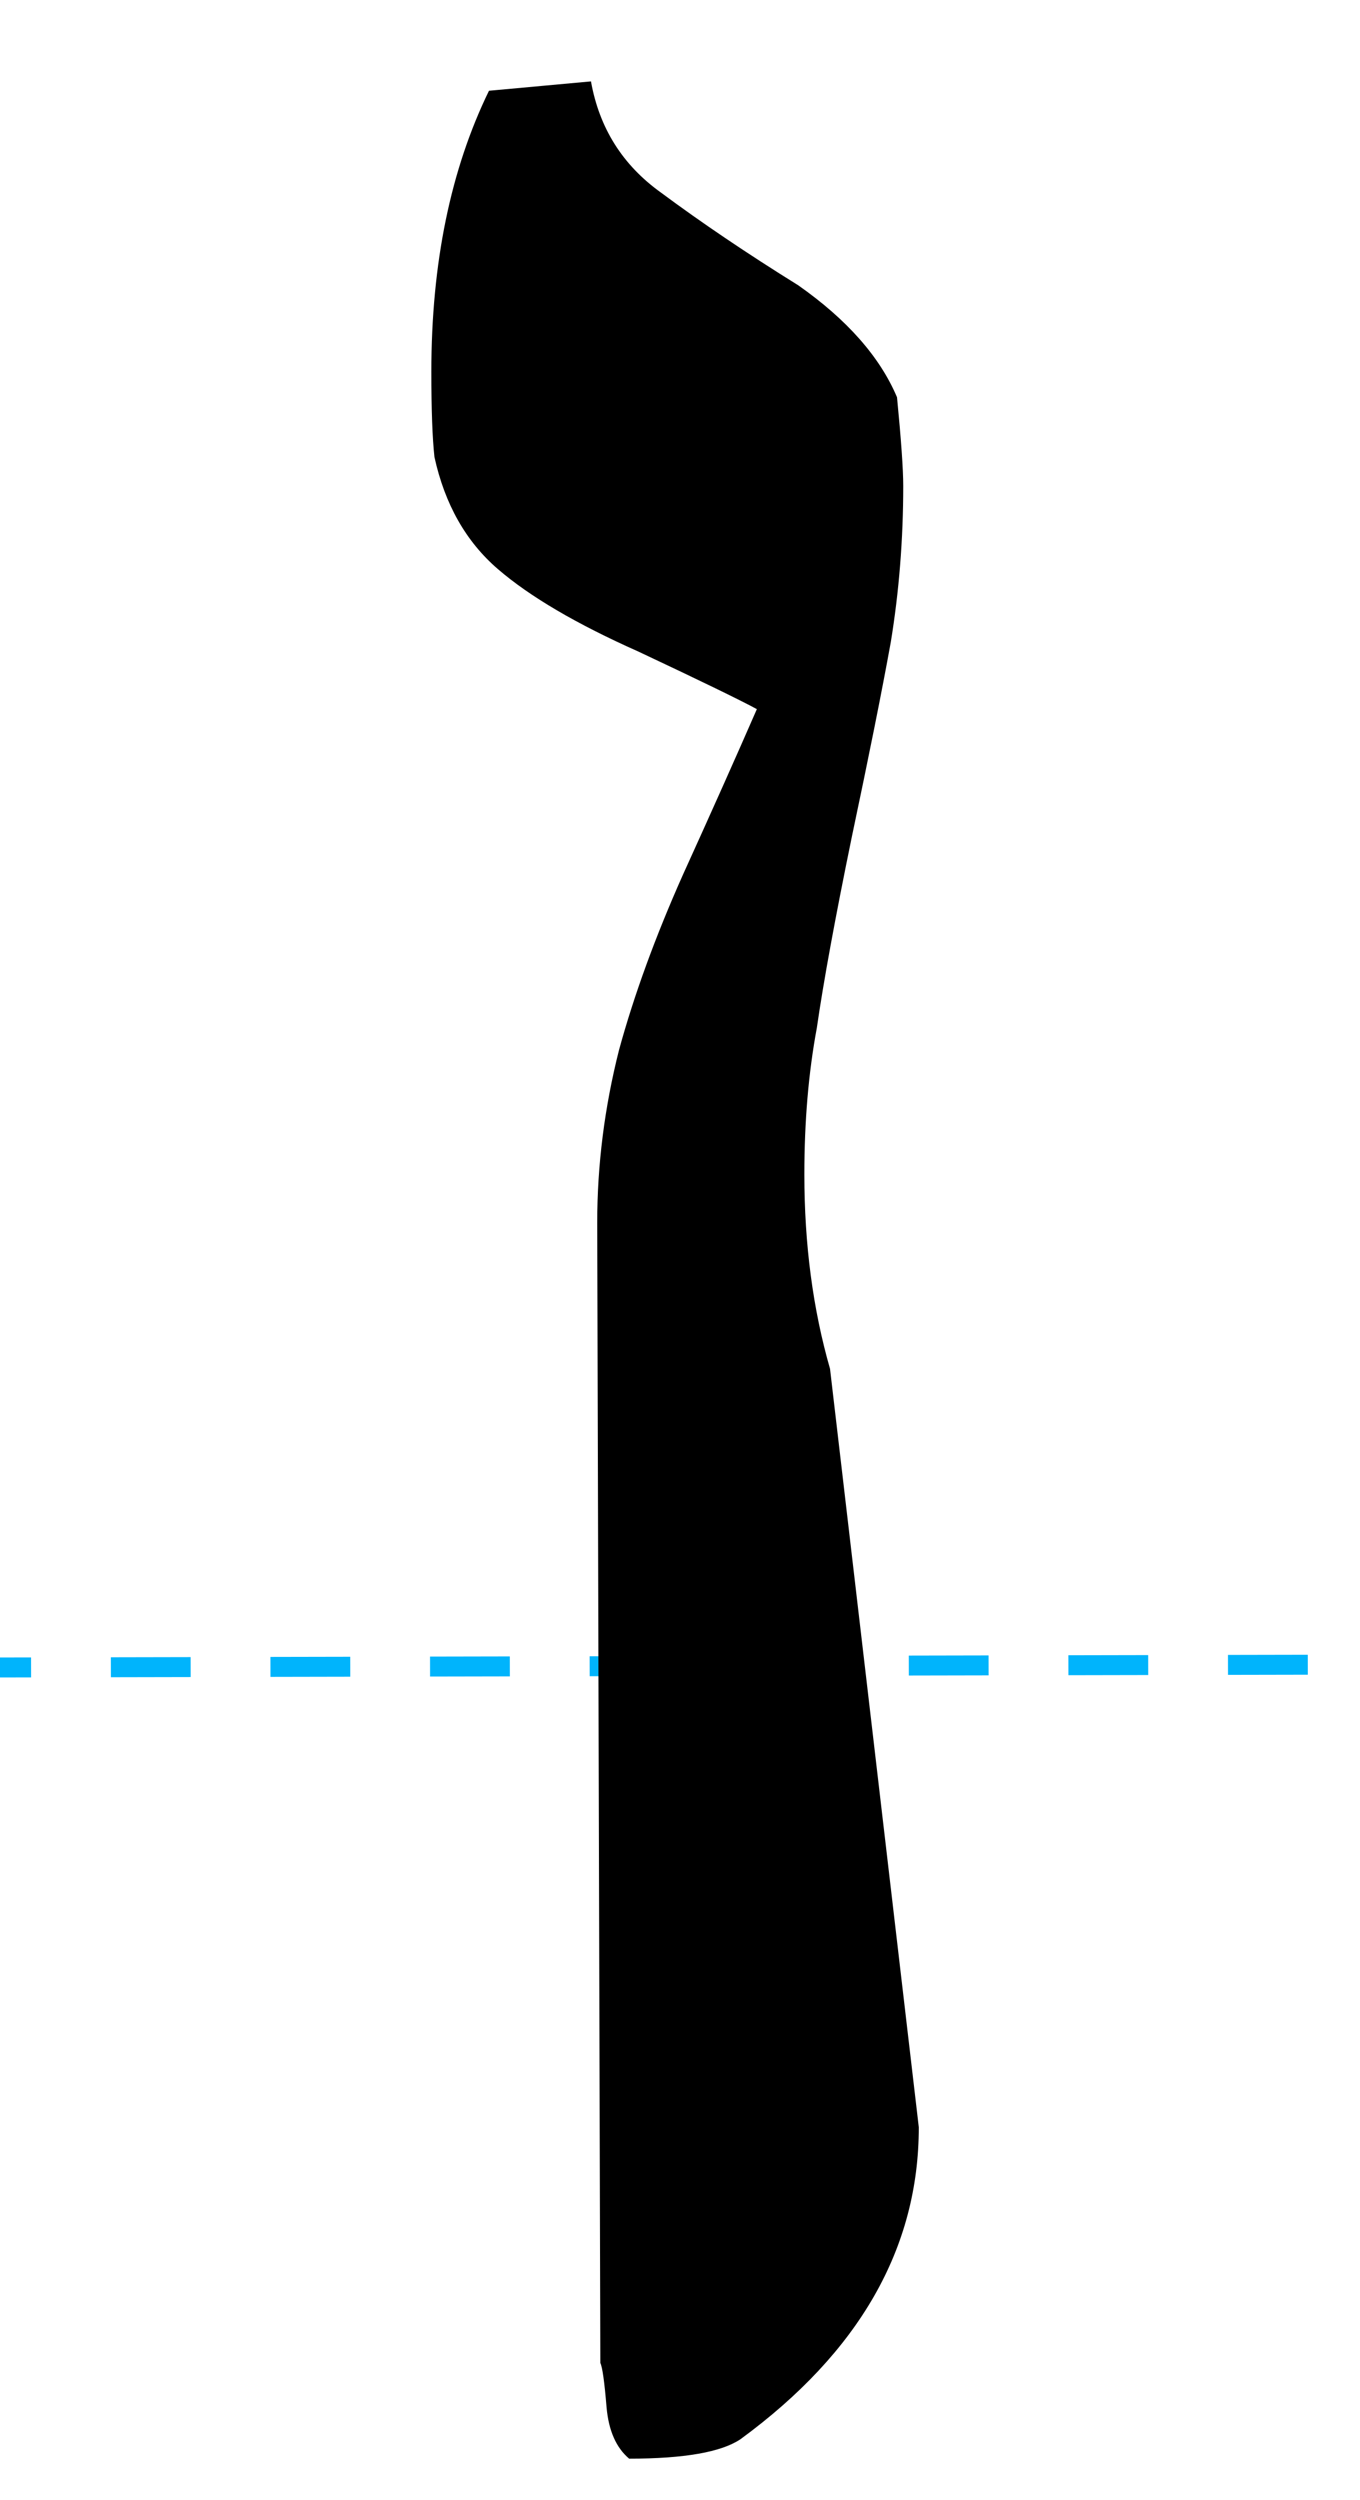 <?xml version="1.0" encoding="UTF-8" standalone="no"?>
<!-- Created with Inkscape (http://www.inkscape.org/) -->

<svg
   xmlns:dc="http://purl.org/dc/elements/1.1/"
   xmlns:cc="http://creativecommons.org/ns#"
   xmlns:rdf="http://www.w3.org/1999/02/22-rdf-syntax-ns#"
   xmlns:svg="http://www.w3.org/2000/svg"
   xmlns="http://www.w3.org/2000/svg"
   xmlns:sodipodi="http://sodipodi.sourceforge.net/DTD/sodipodi-0.dtd"
   xmlns:inkscape="http://www.inkscape.org/namespaces/inkscape"
   width="68.175"
   height="125.249"
   id="svg2"
   version="1.1"
   inkscape:version="0.48.4 r9939"
   sodipodi:docname="Pe-final (Rashi-script - Hebrew letter).svg">
  <defs
     id="defs4" />
  <sodipodi:namedview
     id="base"
     pagecolor="#ffffff"
     bordercolor="#666666"
     borderopacity="1.0"
     inkscape:pageopacity="0.0"
     inkscape:pageshadow="2"
     inkscape:zoom="1.979899"
     inkscape:cx="-145.58997"
     inkscape:cy="44.897053"
     inkscape:document-units="px"
     inkscape:current-layer="layer1"
     showgrid="false"
     fit-margin-top="0"
     fit-margin-left="0"
     fit-margin-right="0"
     fit-margin-bottom="0"
     inkscape:window-width="1920"
     inkscape:window-height="1017"
     inkscape:window-x="-8"
     inkscape:window-y="-8"
     inkscape:window-maximized="1" />
  <g
     inkscape:label="Calque 1"
     inkscape:groupmode="layer"
     id="layer1"
     transform="translate(-319.505,-464.408)">
    <path
       style="fill:#0094fc;stroke:#00b4fc;stroke-width:1;stroke-linecap:butt;stroke-linejoin:miter;stroke-miterlimit:4;stroke-opacity:1;stroke-dasharray:4, 4;stroke-dashoffset:0"
       d="m 293.063,548.005 128.468,-0.27"
       id="path2984"
       inkscape:connector-curvature="0"
       sodipodi:nodetypes="cc" />
    <rect
       style="fill:none"
       id="rect3008"
       width="66.165"
       height="116.168"
       x="1.01"
       y="-25.428"
       transform="translate(319.5,497.406)" />
    <path
       d="m 352.644,474.061 c 2.029,1.506 4.319,3.053 6.87,4.637 2.445,1.715 4.099,3.586 4.957,5.613 0.208,2.131 0.312,3.611 0.312,4.441 0,2.678 -0.208,5.289 -0.625,7.834 -0.442,2.443 -1.093,5.689 -1.951,9.744 -0.833,4.053 -1.419,7.248 -1.757,9.586 -0.416,2.234 -0.624,4.678 -0.624,7.328 0,3.506 0.429,6.754 1.287,9.742 l 4.45,37.998 c 0,6.055 -2.979,11.264 -8.938,15.629 -0.963,0.648 -2.823,0.975 -5.582,0.975 -0.65,-0.547 -1.028,-1.404 -1.132,-2.572 -0.104,-1.273 -0.209,-2.016 -0.312,-2.223 l -0.156,-57.133 c 0,-2.885 0.364,-5.768 1.094,-8.652 0.754,-2.754 1.821,-5.676 3.2,-8.77 1.405,-3.092 2.642,-5.857 3.708,-8.301 -0.755,-0.414 -2.732,-1.377 -5.934,-2.883 -3.097,-1.377 -5.445,-2.754 -7.046,-4.133 -1.6,-1.377 -2.661,-3.246 -3.181,-5.611 -0.104,-0.936 -0.156,-2.363 -0.156,-4.287 0,-5.43 0.963,-10.119 2.889,-14.068 l 5.113,-0.469 c 0.417,2.341 1.588,4.198 3.514,5.575 z"
       id="path347"
       inkscape:connector-curvature="0" />
  </g>
</svg>

